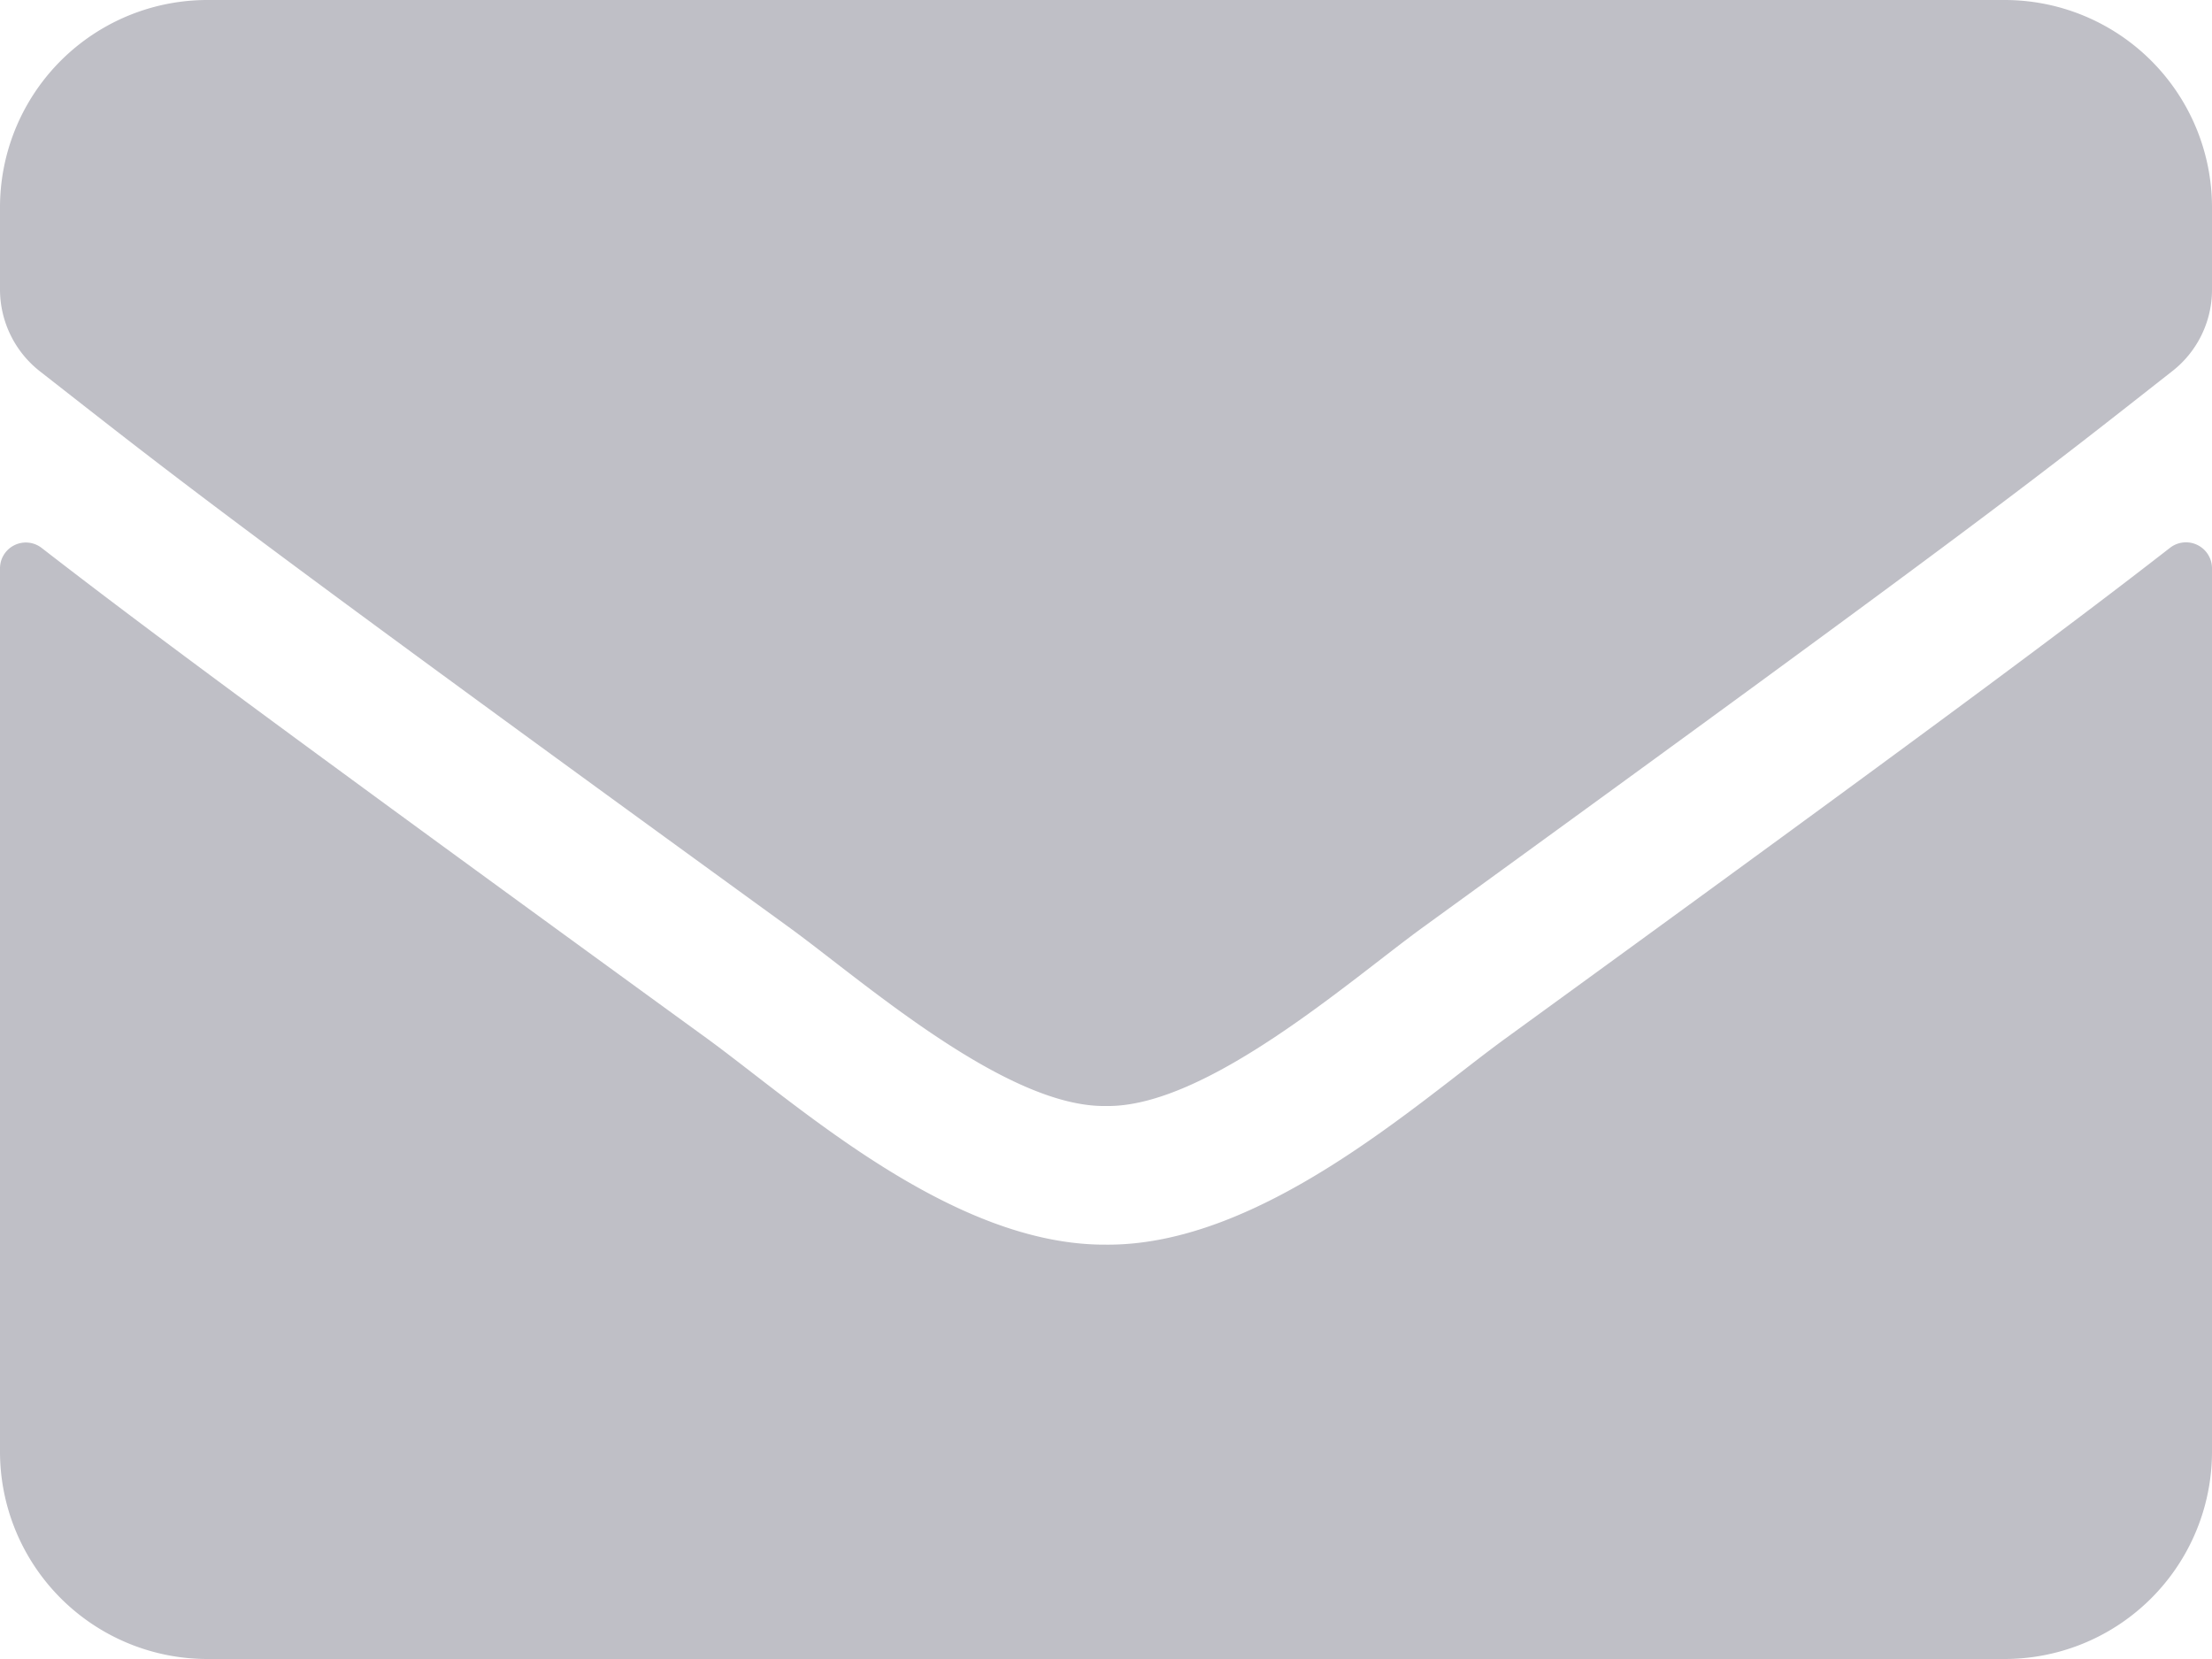 <svg xmlns="http://www.w3.org/2000/svg" width="25" height="18.75" viewBox="0 0 25 18.75"><defs><style>.a{fill:#bfbfc6;}</style></defs><path class="a" d="M24.526-12.559c-1.094.85-2.539,1.934-7.52,5.552-.991.723-2.764,2.339-4.507,2.324-1.733.01-3.472-1.572-4.5-2.324-4.98-3.618-6.431-4.7-7.524-5.547A.292.292,0,0,0,0-12.324v9.98A2.344,2.344,0,0,0,2.344,0H22.656A2.344,2.344,0,0,0,25-2.344v-9.985A.294.294,0,0,0,24.526-12.559ZM12.5-6.25c1.133.02,2.764-1.426,3.584-2.021,6.479-4.7,6.973-5.112,8.467-6.284A1.168,1.168,0,0,0,25-15.478v-.928a2.344,2.344,0,0,0-2.344-2.344H2.344A2.344,2.344,0,0,0,0-16.406v.928a1.176,1.176,0,0,0,.449.923c1.494,1.167,1.987,1.582,8.467,6.284C9.736-7.676,11.367-6.23,12.5-6.25Z" transform="translate(0 18.75)"/></svg>